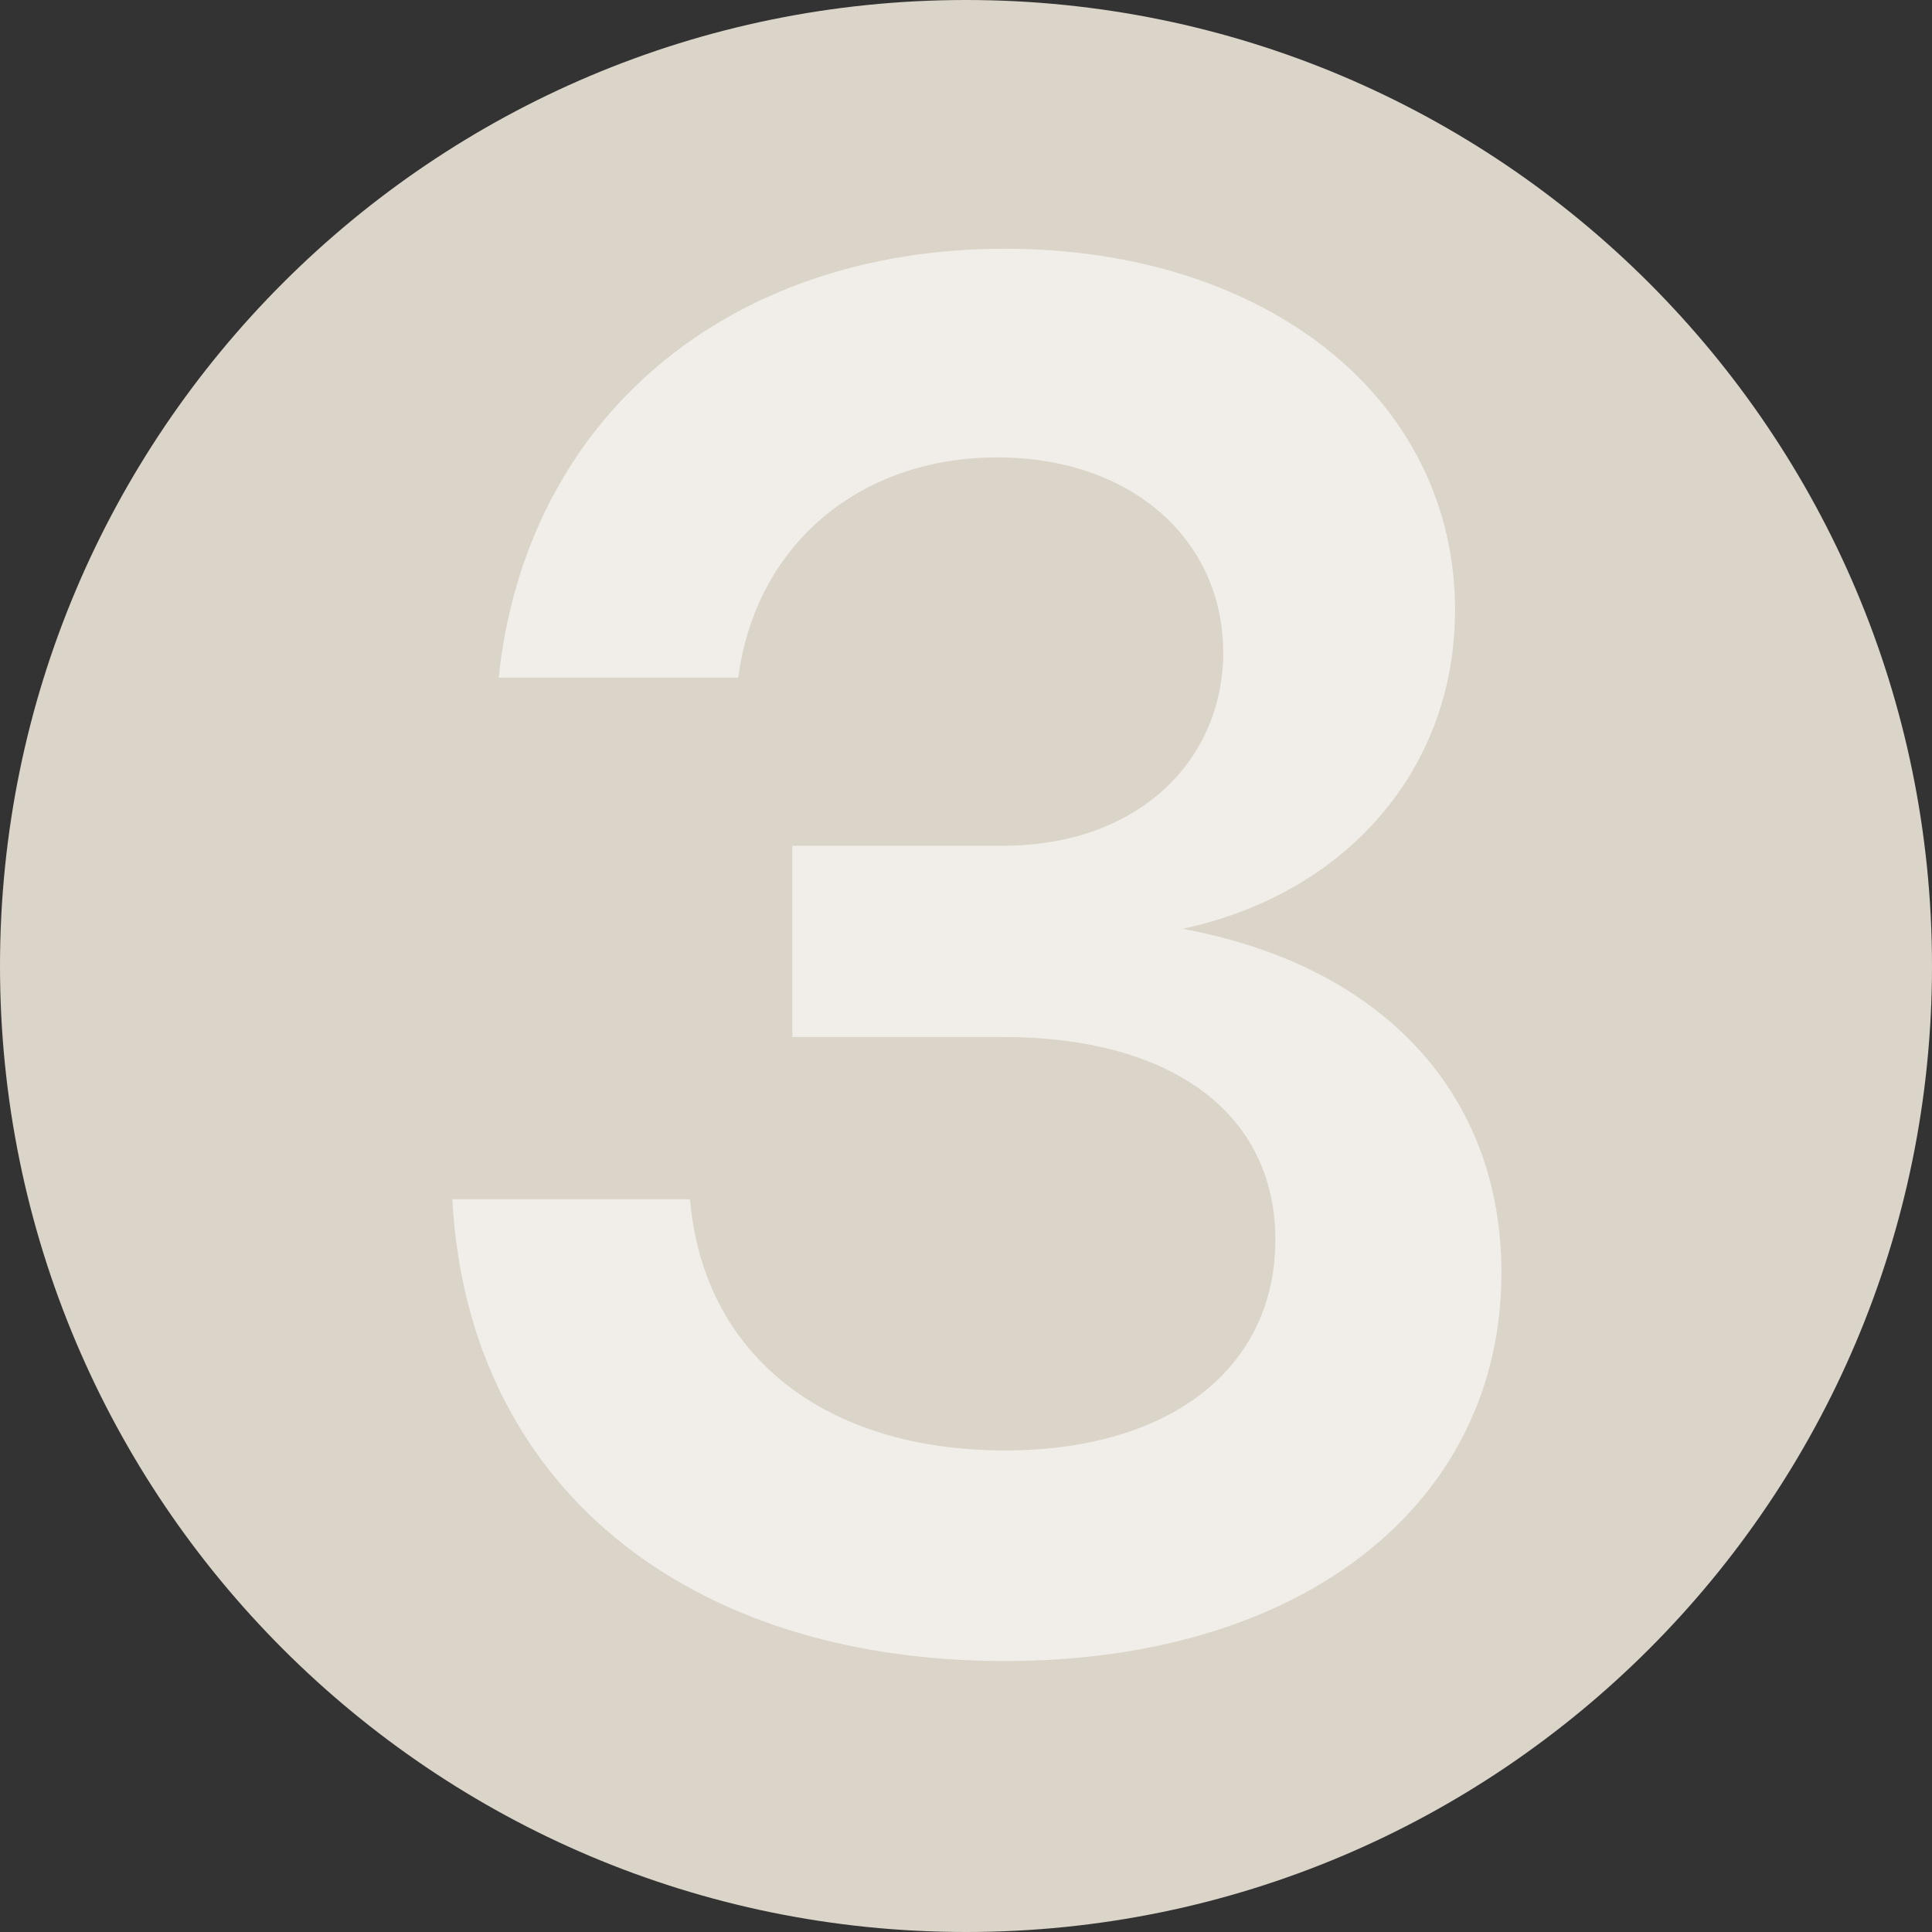<svg width="16" height="16" viewBox="0 0 16 16" fill="none" xmlns="http://www.w3.org/2000/svg">
<rect x="0" y="0" width="16" height="16" fill="#333333" stroke="none"/>
<path d="M16 8C16 12.418 12.418 16 8 16C3.582 16 0 12.418 0 8C0 3.582 3.582 0 8 0C12.418 0 16 3.582 16 8Z" fill="#DBD5C9"/>
<path d="M8.322 13.756C5.682 13.756 3.874 12.3 3.746 9.932H5.714C5.826 11.228 6.834 12.012 8.322 12.012C9.698 12.012 10.562 11.324 10.562 10.268C10.562 9.228 9.714 8.588 8.306 8.588H6.562V7.004H8.306C9.442 7.004 10.13 6.284 10.13 5.404C10.13 4.476 9.378 3.788 8.258 3.788C7.122 3.788 6.258 4.508 6.114 5.612H4.13C4.354 3.468 6.018 2.06 8.322 2.06C10.498 2.06 12.05 3.308 12.05 5.052C12.05 6.38 11.138 7.404 9.794 7.692C11.442 7.996 12.434 9.052 12.434 10.54C12.434 12.444 10.802 13.756 8.322 13.756Z" fill="white" fill-opacity="0.6" style="mix-blend-mode:difference"/>
</svg>
